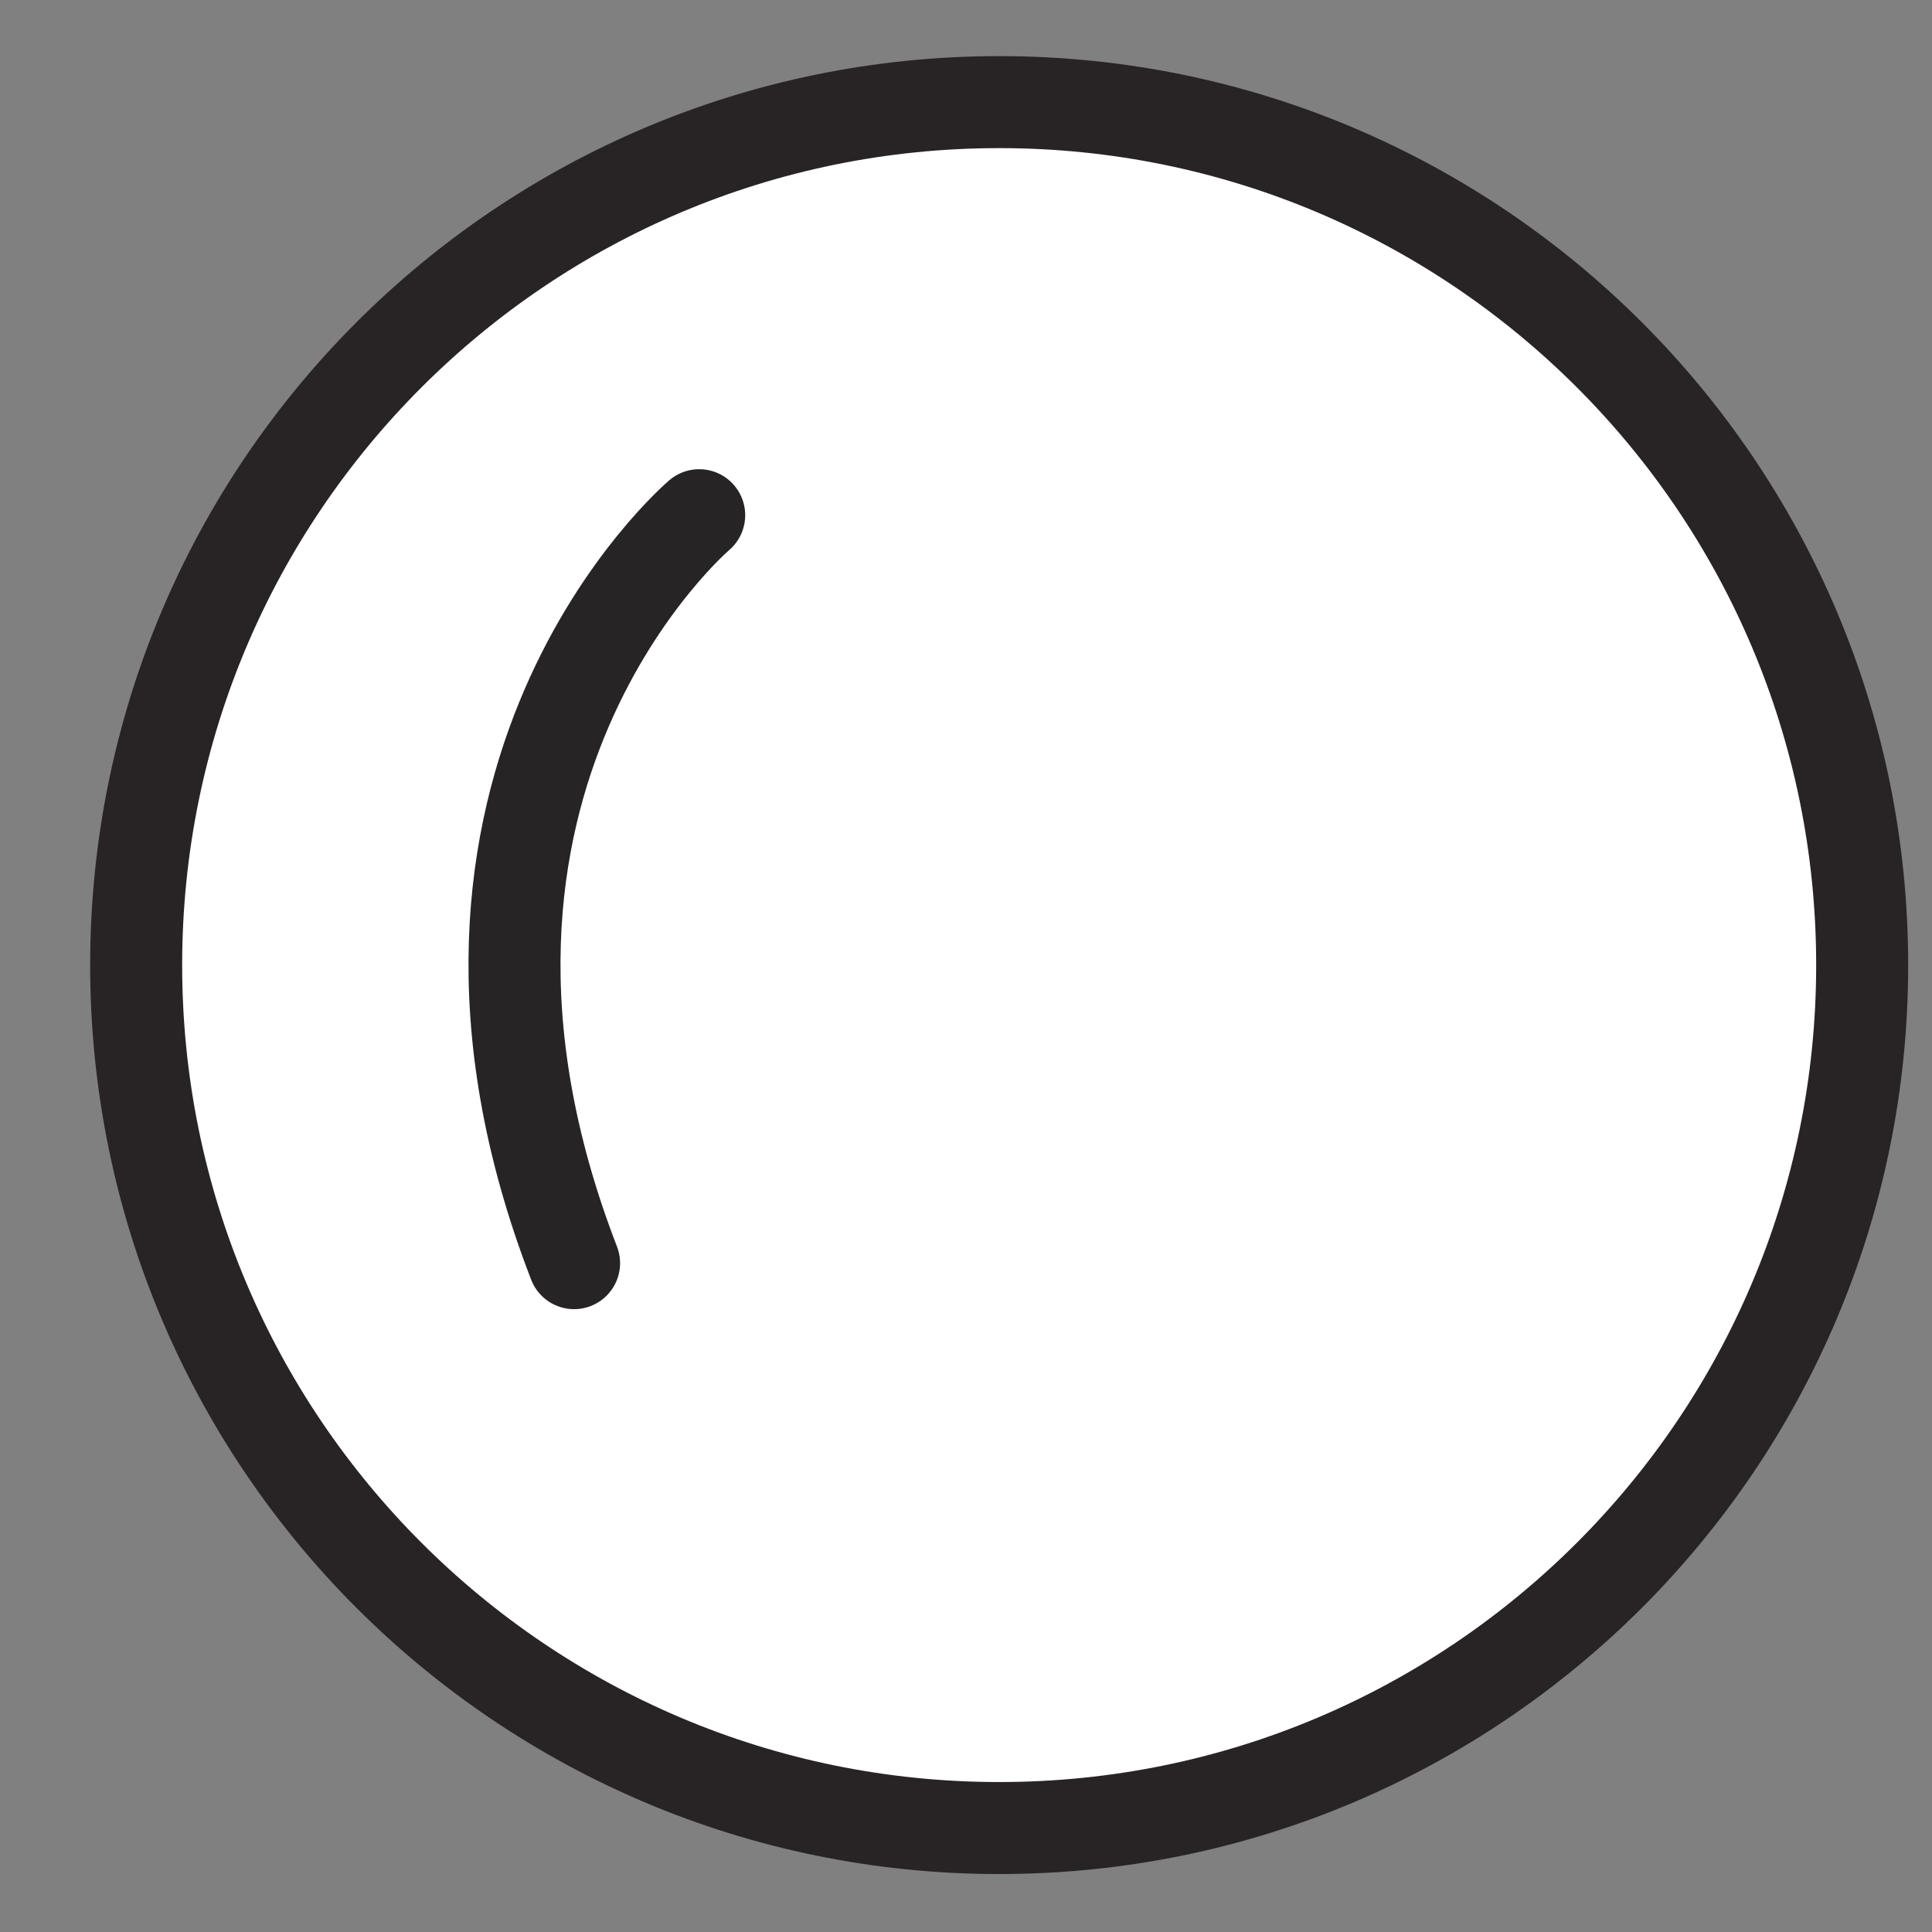 <?xml version="1.0" encoding="UTF-8"?> <svg xmlns="http://www.w3.org/2000/svg" width="21" height="21" viewBox="0 0 21 21" fill="none"><rect x="0" y="0" width="21" height="21" fill="#808080" stroke="none"/><path d="M10.861 19.87C16.041 19.87 20.241 15.67 20.241 10.49C20.241 5.309 16.041 1.11 10.861 1.11C5.68 1.11 1.48 5.309 1.48 10.49C1.48 15.67 5.68 19.87 10.861 19.87Z" fill="white" stroke="#282425" stroke-linecap="round" stroke-linejoin="round"></path><path d="M7.6 5.6C7.6 5.6 4.21 8.48 6.24 13.73" stroke="#272425" stroke-linecap="round" stroke-linejoin="round"></path></svg> 